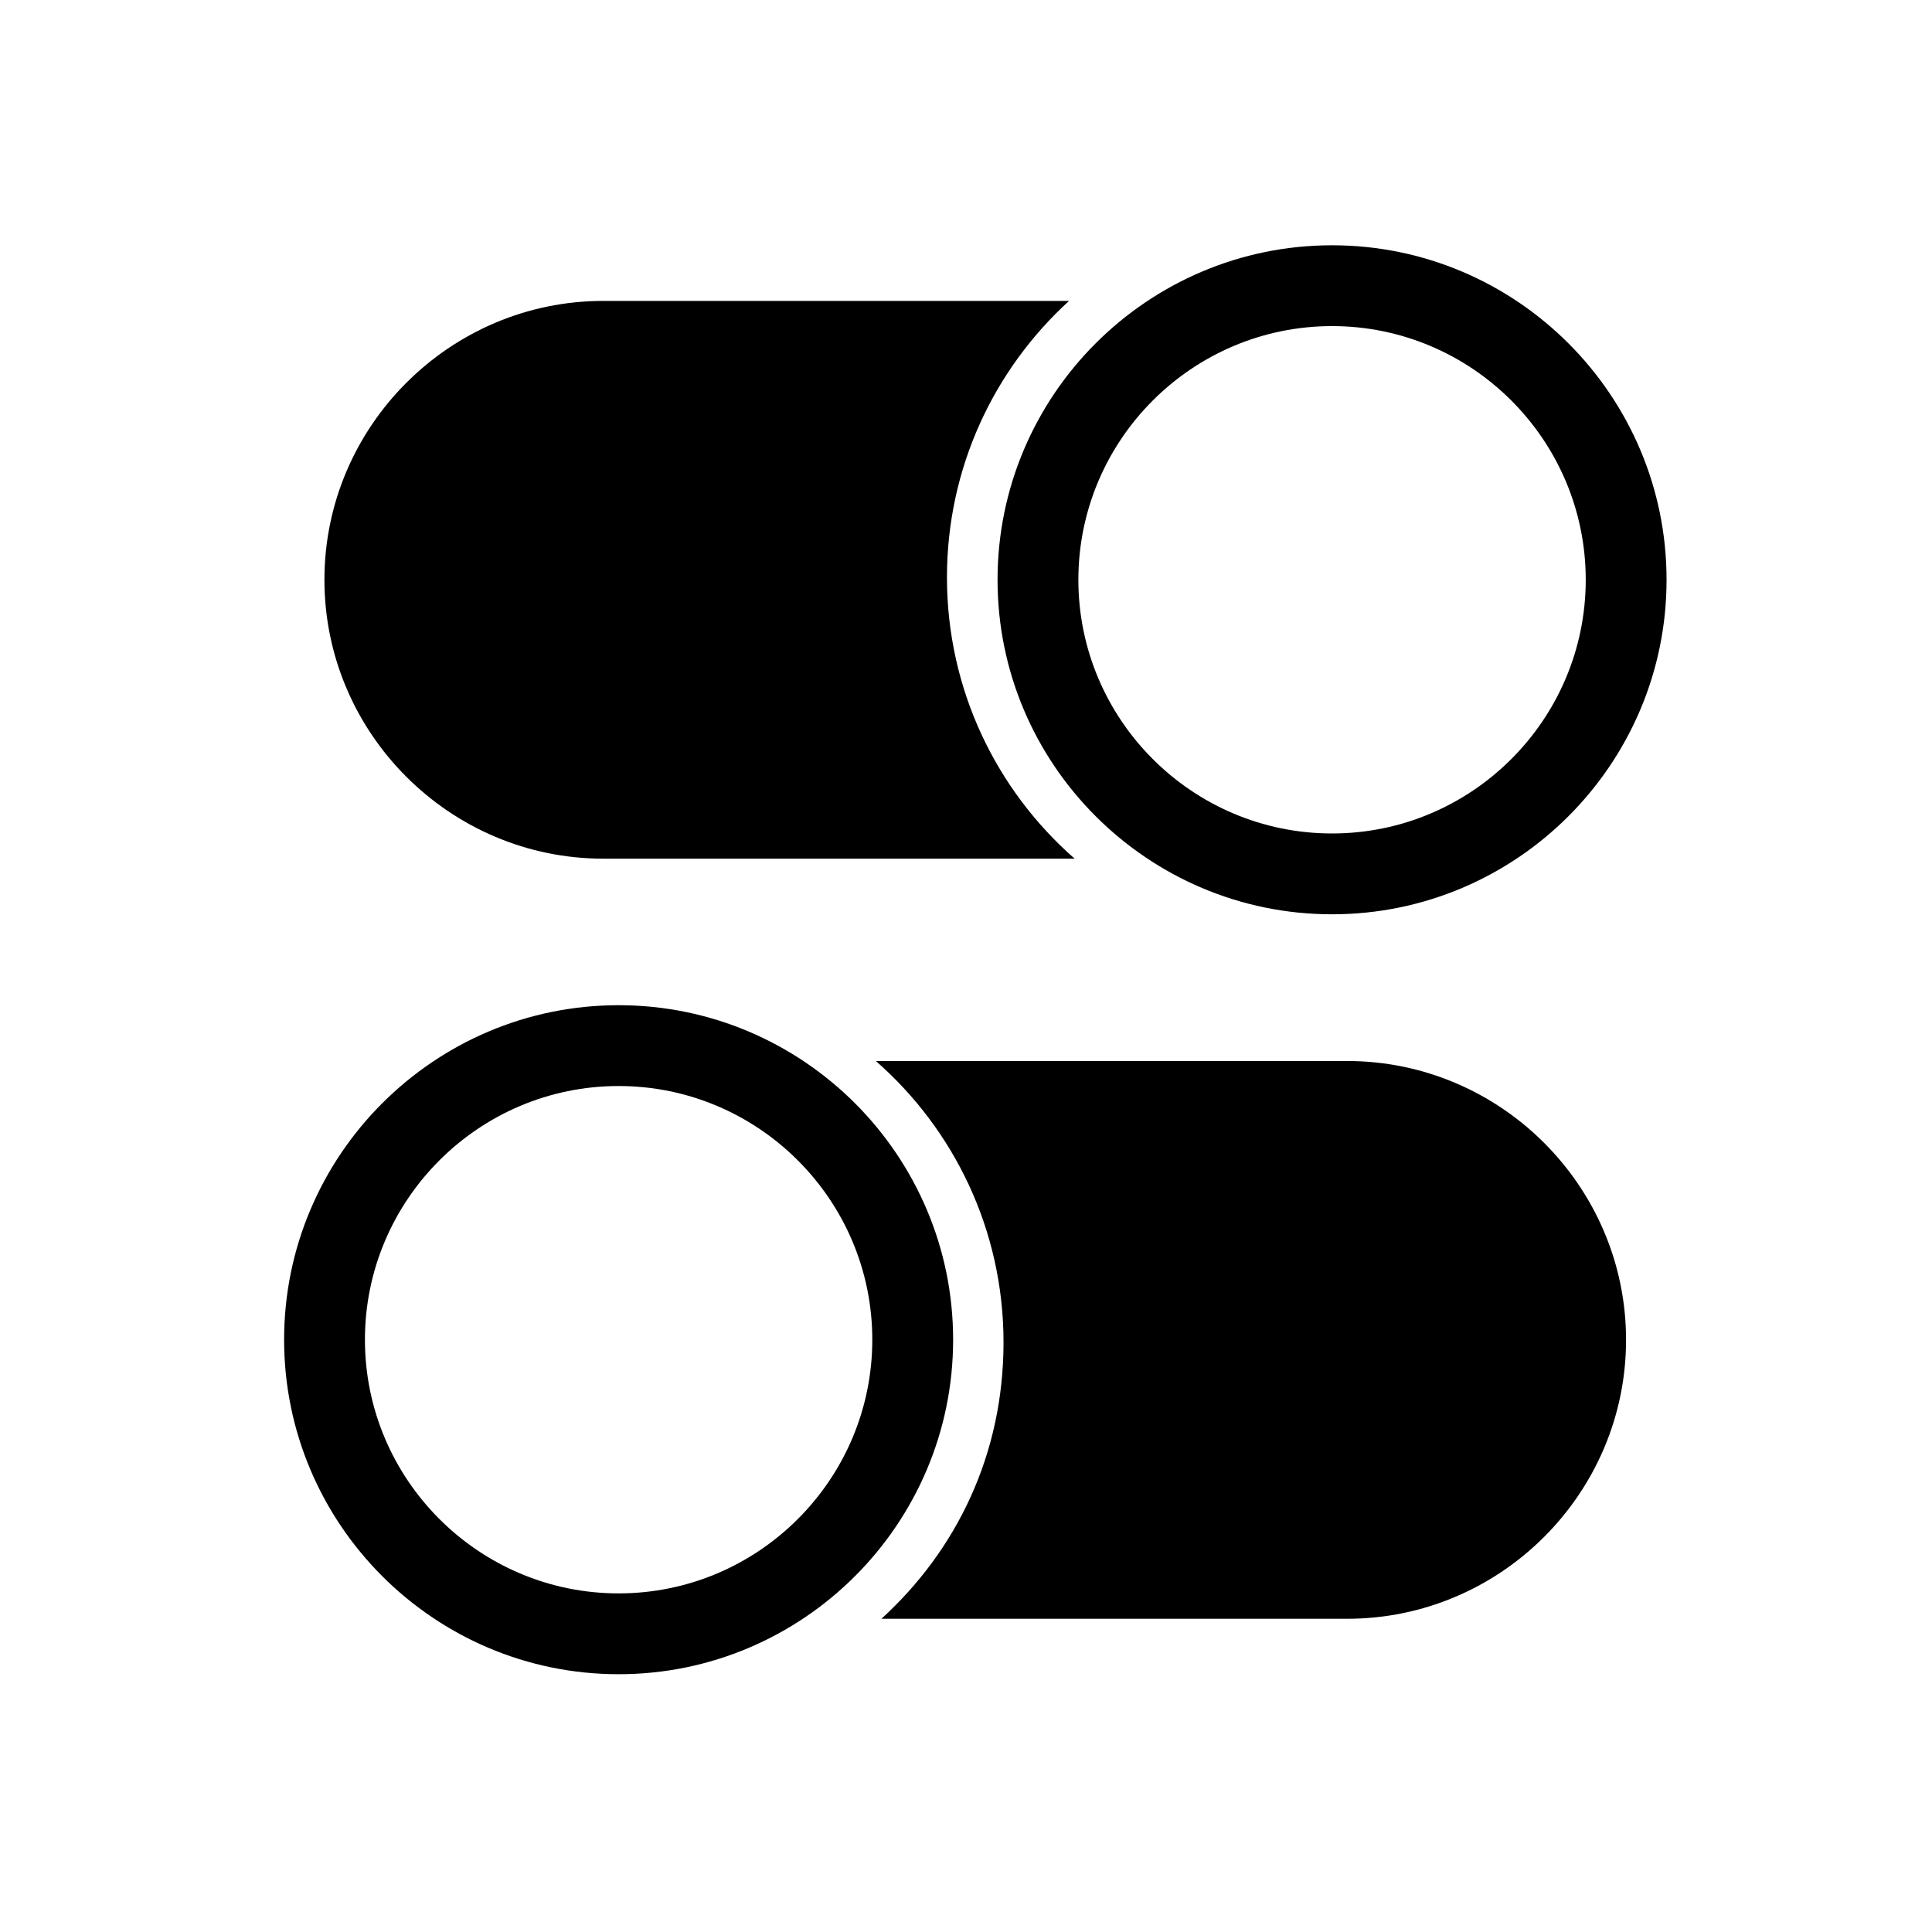 <?xml version="1.0" encoding="UTF-8"?><svg id="a" xmlns="http://www.w3.org/2000/svg" viewBox="0 0 103.5 103.5"><g><path d="M71.36,13.14c-9.88,0-17.92,8.04-17.92,17.92s8.04,17.92,17.92,17.92,17.92-8.04,17.92-17.92-8.04-17.92-17.92-17.92Zm0,31.51c-7.49,0-13.59-6.1-13.59-13.59s6.1-13.59,13.59-13.59,13.59,6.1,13.59,13.59-6.1,13.59-13.59,13.59Z"/><path d="M33.14,53.85c-9.88,0-17.92,8.04-17.92,17.92s8.04,17.92,17.92,17.92,17.92-8.04,17.92-17.92-8.04-17.92-17.92-17.92Zm0,31.51c-7.49,0-13.59-6.1-13.59-13.59s6.1-13.59,13.59-13.59,13.59,6.1,13.59,13.59-6.1,13.59-13.59,13.59Z"/></g><g><path d="M50.73,30.93c0-5.87,2.52-11.14,6.54-14.81h-24.95c-8.22,0-14.94,6.72-14.94,14.94h0c0,8.22,6.72,14.94,14.94,14.94h25.25c-4.19-3.67-6.84-9.06-6.84-15.07Z"/><path d="M72.17,56.84h-25.25c4.19,3.67,6.84,9.06,6.84,15.07s-2.52,11.14-6.54,14.81h24.95c8.22,0,14.94-6.72,14.94-14.94h0c0-8.22-6.72-14.94-14.94-14.94Z"/></g></svg>
